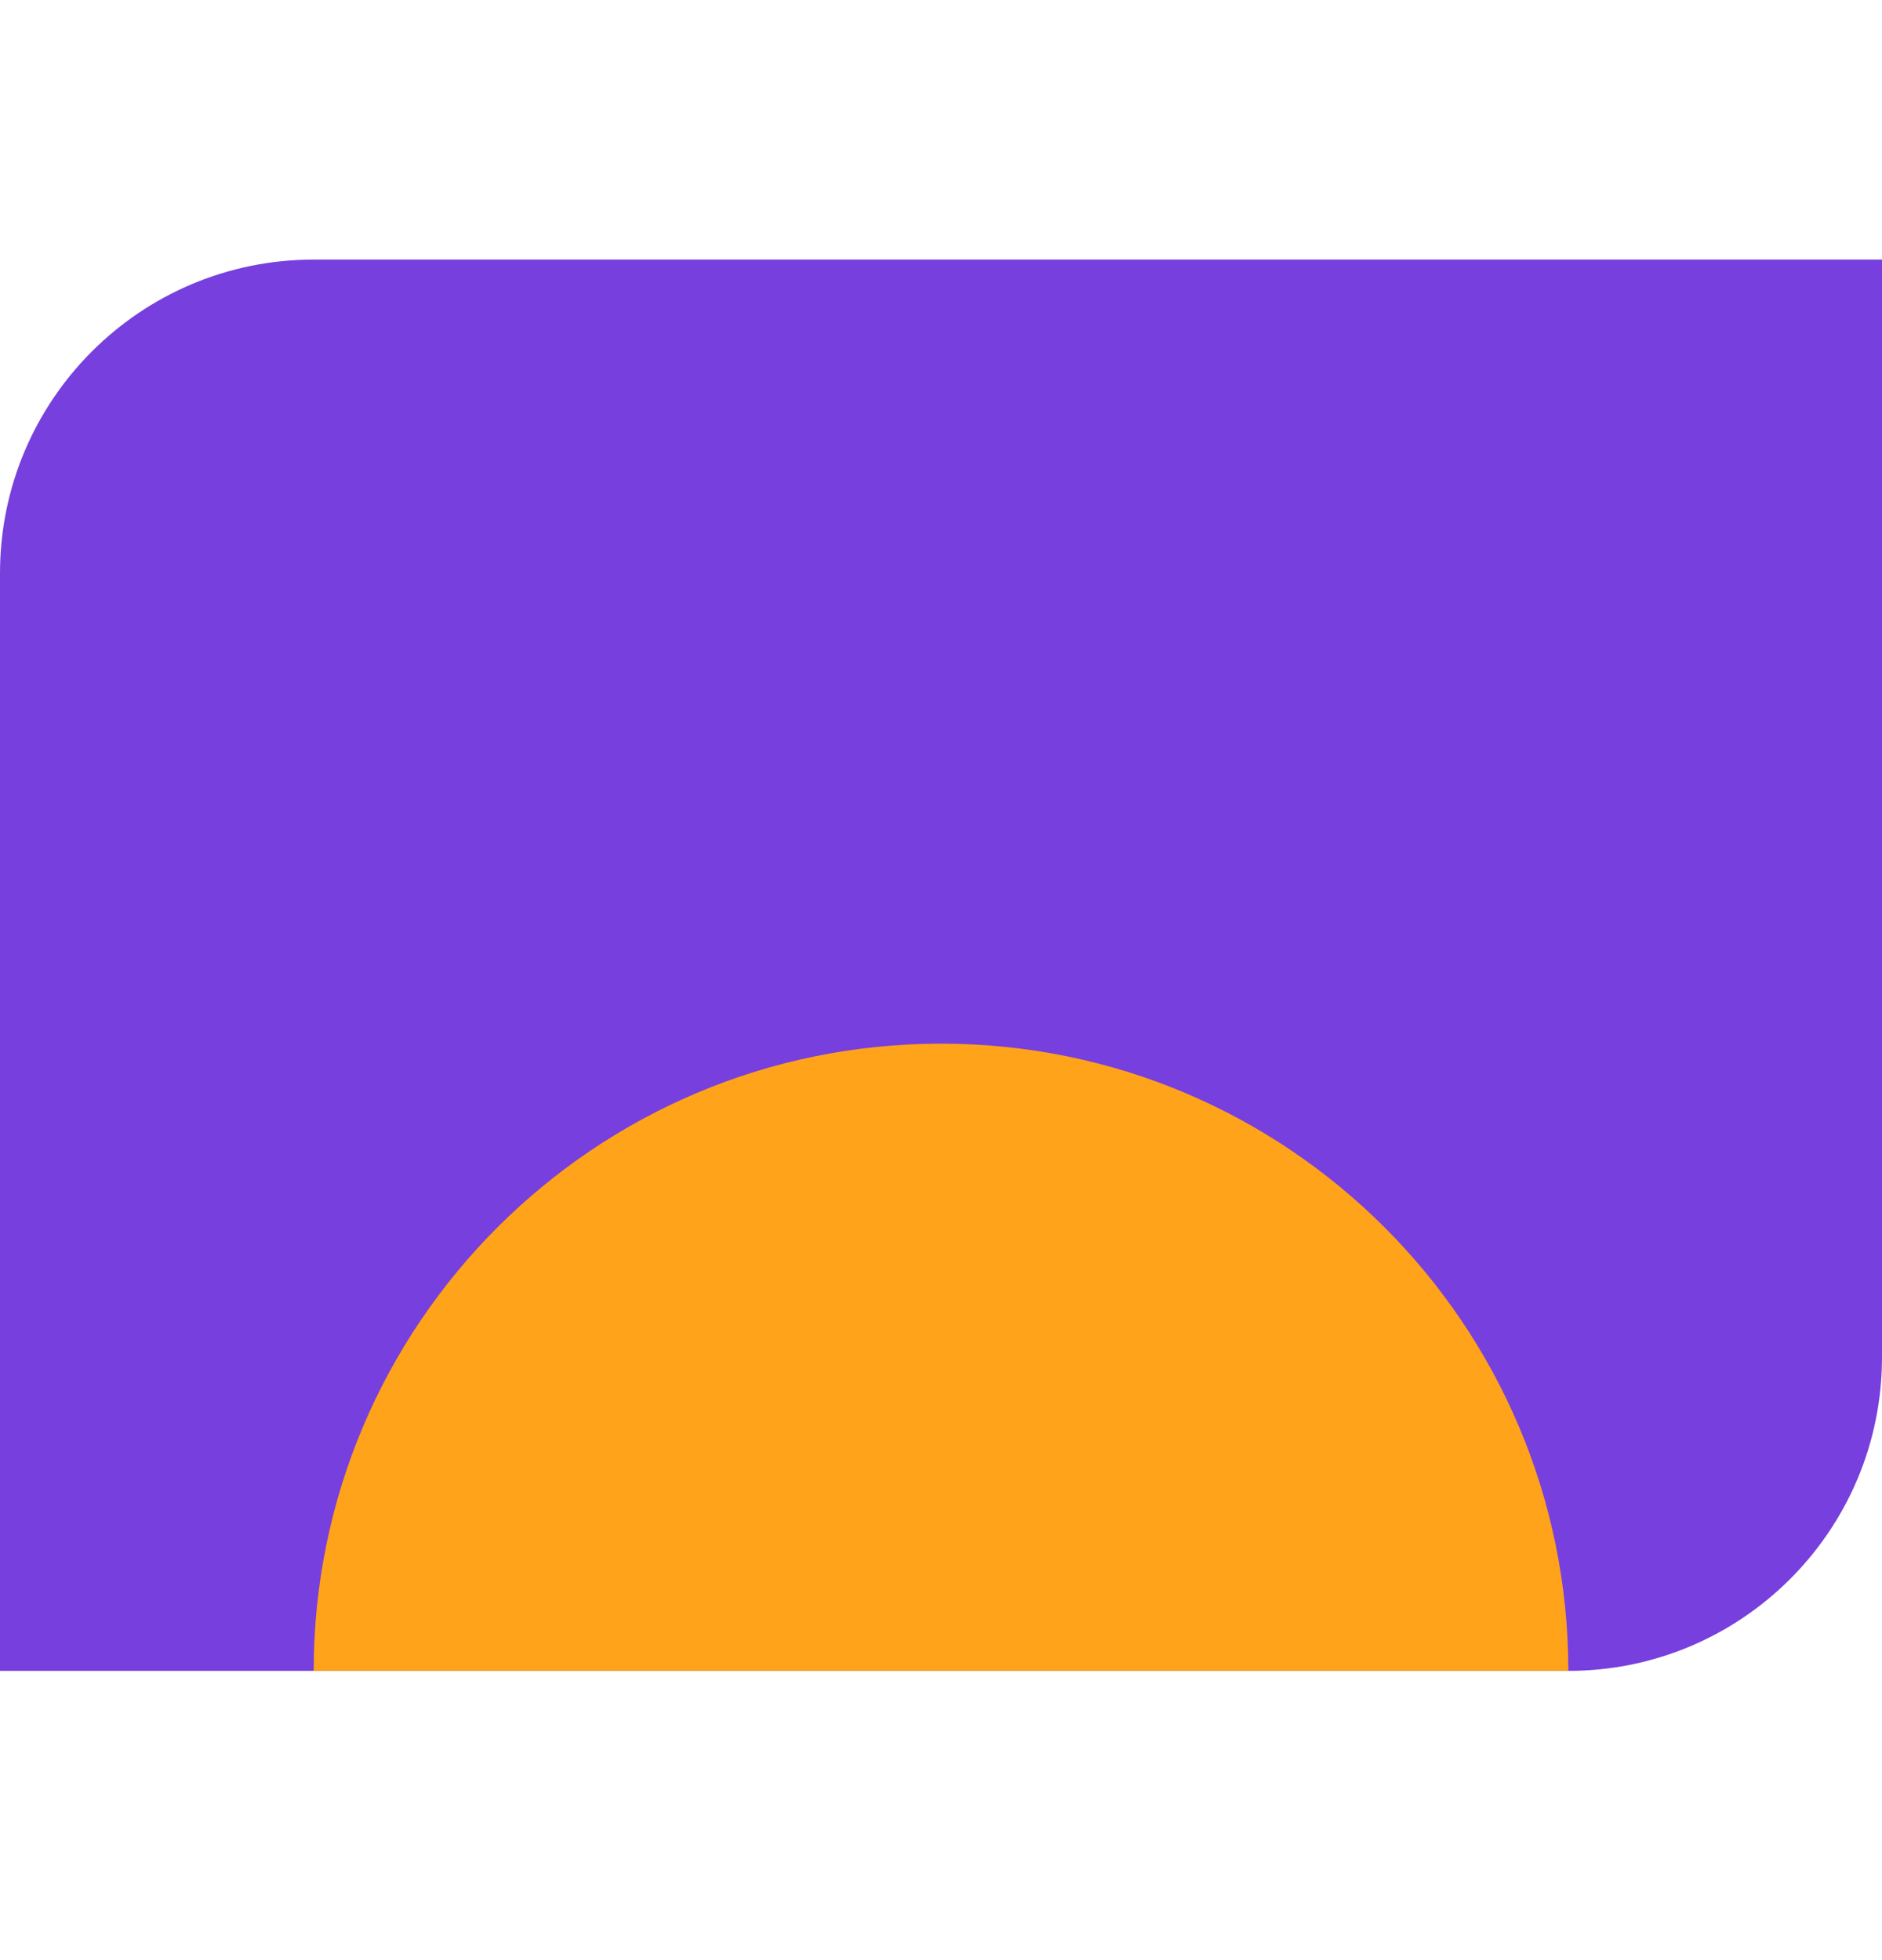 <svg width="24" height="25" viewBox="0 0 24 25" fill="none" xmlns="http://www.w3.org/2000/svg">
<path d="M24 3.311L4 3.311C1.791 3.311 0 5.102 0 7.311V21.311H20C22.209 21.311 24 19.52 24 17.311V3.311Z" fill="#773FDD"/>
<path d="M4 21.311C4 16.893 7.582 13.311 12 13.311V21.311H4Z" fill="#FFA31A"/>
<path d="M20 21.311C20 16.893 16.418 13.311 12 13.311V21.311H20Z" fill="#FFA31A"/>
</svg>
